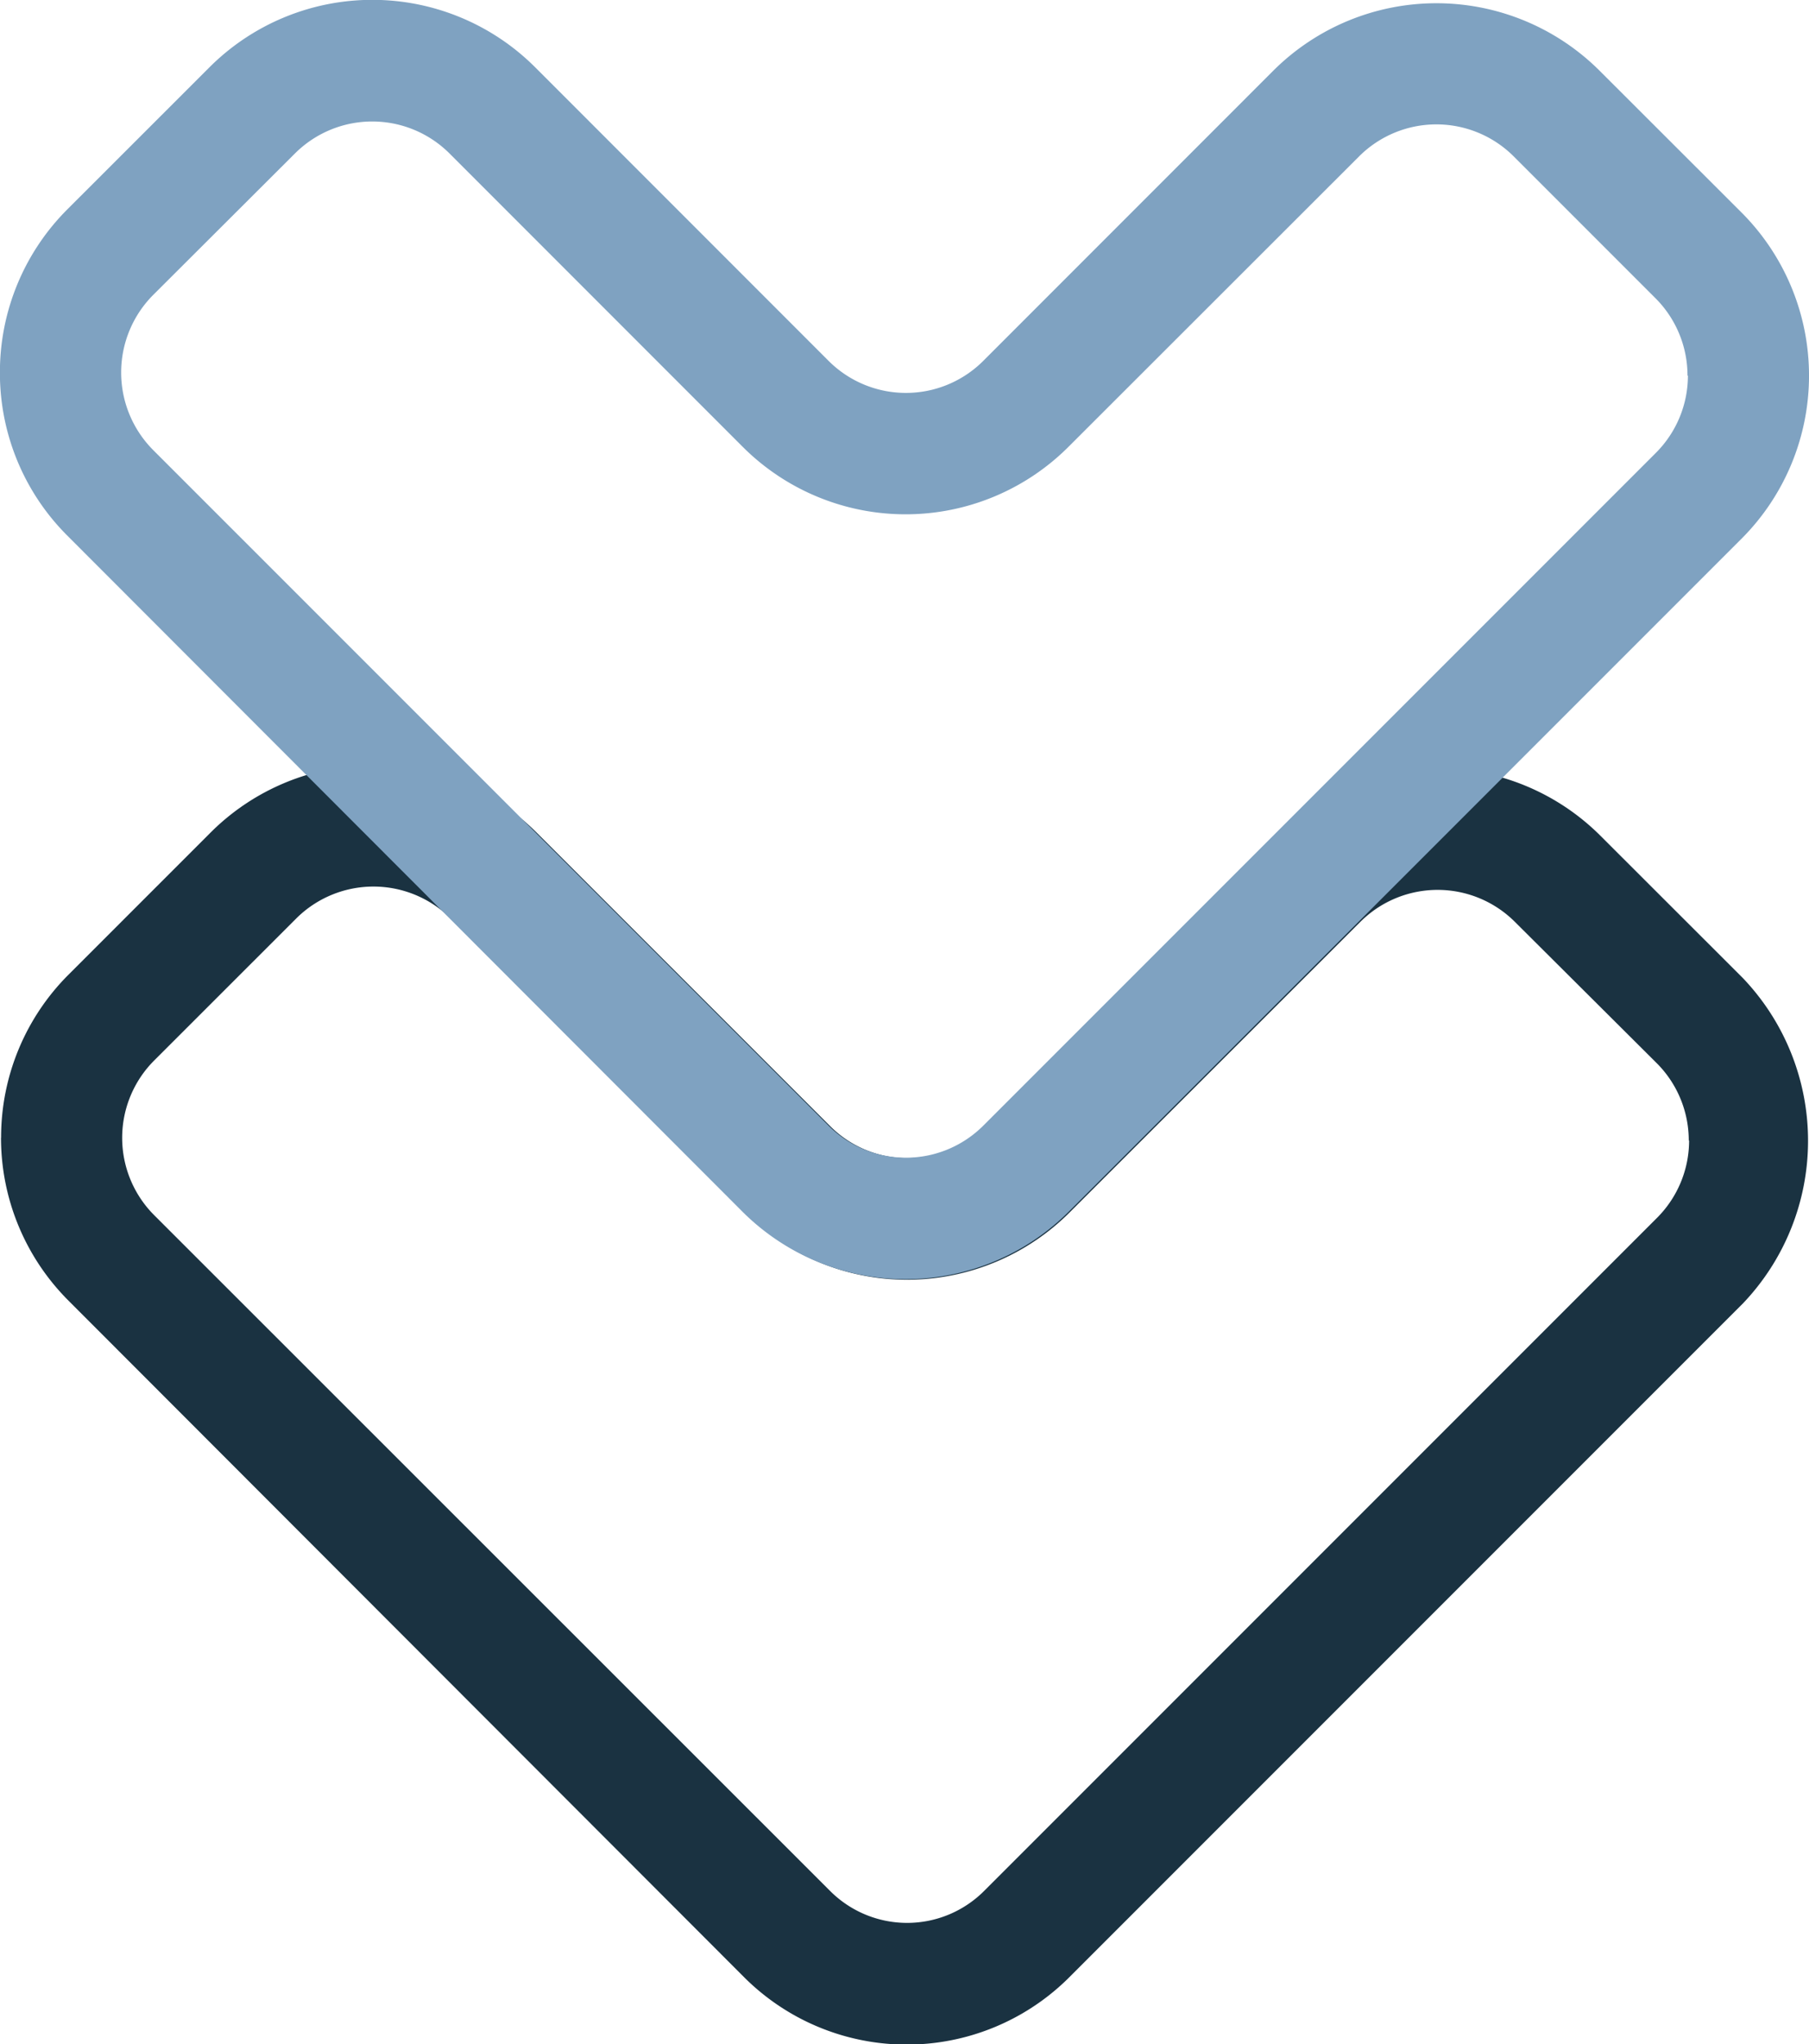 <svg xmlns="http://www.w3.org/2000/svg" xmlns:xlink="http://www.w3.org/1999/xlink" width="21.5" height="24.289" viewBox="0 0 21.5 24.289">
  <defs>
    <clipPath id="clip-path">
      <rect id="長方形_4793" data-name="長方形 4793" width="24.289" height="21.5" fill="none"/>
    </clipPath>
  </defs>
  <g id="グループ_7431" data-name="グループ 7431" transform="translate(21.5) rotate(90)">
    <g id="グループ_4592" data-name="グループ 4592" transform="translate(0 0)" clip-path="url(#clip-path)">
      <path id="パス_17003" data-name="パス 17003" d="M11.567,21.484a2.732,2.732,0,0,1-1.937-.8l-1.69-1.69a2.741,2.741,0,0,1,0-3.874l3.488-3.489a1.293,1.293,0,0,0,0-1.832L7.978,6.348a2.74,2.74,0,0,1,0-3.872L9.667.785a2.8,2.8,0,0,1,3.871,0l8,8a2.733,2.733,0,0,1,0,3.871L13.5,20.685a2.734,2.734,0,0,1-1.937.8M11.6,1.426a1.3,1.3,0,0,0-.917.378L9,3.494A1.3,1.3,0,0,0,9,5.328l3.45,3.453a2.733,2.733,0,0,1,0,3.871L8.961,16.141a1.3,1.3,0,0,0,0,1.835l1.689,1.69a1.3,1.3,0,0,0,1.835,0l8.03-8.034a1.293,1.293,0,0,0,0-1.832l-8-8a1.3,1.3,0,0,0-.917-.378" transform="translate(1.952 0.003)" fill="#1a3241"/>
      <path id="パス_17004" data-name="パス 17004" d="M4.426,21.5a2.734,2.734,0,0,1-1.937-.8L.8,19.01a2.738,2.738,0,0,1,0-3.872L4.29,11.649a1.3,1.3,0,0,0,0-1.834L.838,6.364a2.746,2.746,0,0,1,0-3.874L2.526.8A2.742,2.742,0,0,1,6.4.8l8,8a2.745,2.745,0,0,1,0,3.872L6.363,20.7a2.728,2.728,0,0,1-1.937.8M4.465,1.443a1.3,1.3,0,0,0-.918.377l-1.69,1.69a1.3,1.3,0,0,0,0,1.835L5.309,8.8a2.738,2.738,0,0,1,0,3.872L1.822,16.158a1.3,1.3,0,0,0,0,1.834l1.686,1.69a1.306,1.306,0,0,0,1.836,0l8.033-8.033a1.3,1.3,0,0,0,0-1.834l-8-8a1.3,1.3,0,0,0-.916-.377" transform="translate(0 0.001)" fill="#7fa2c1"/>
    </g>
  </g>
</svg>
